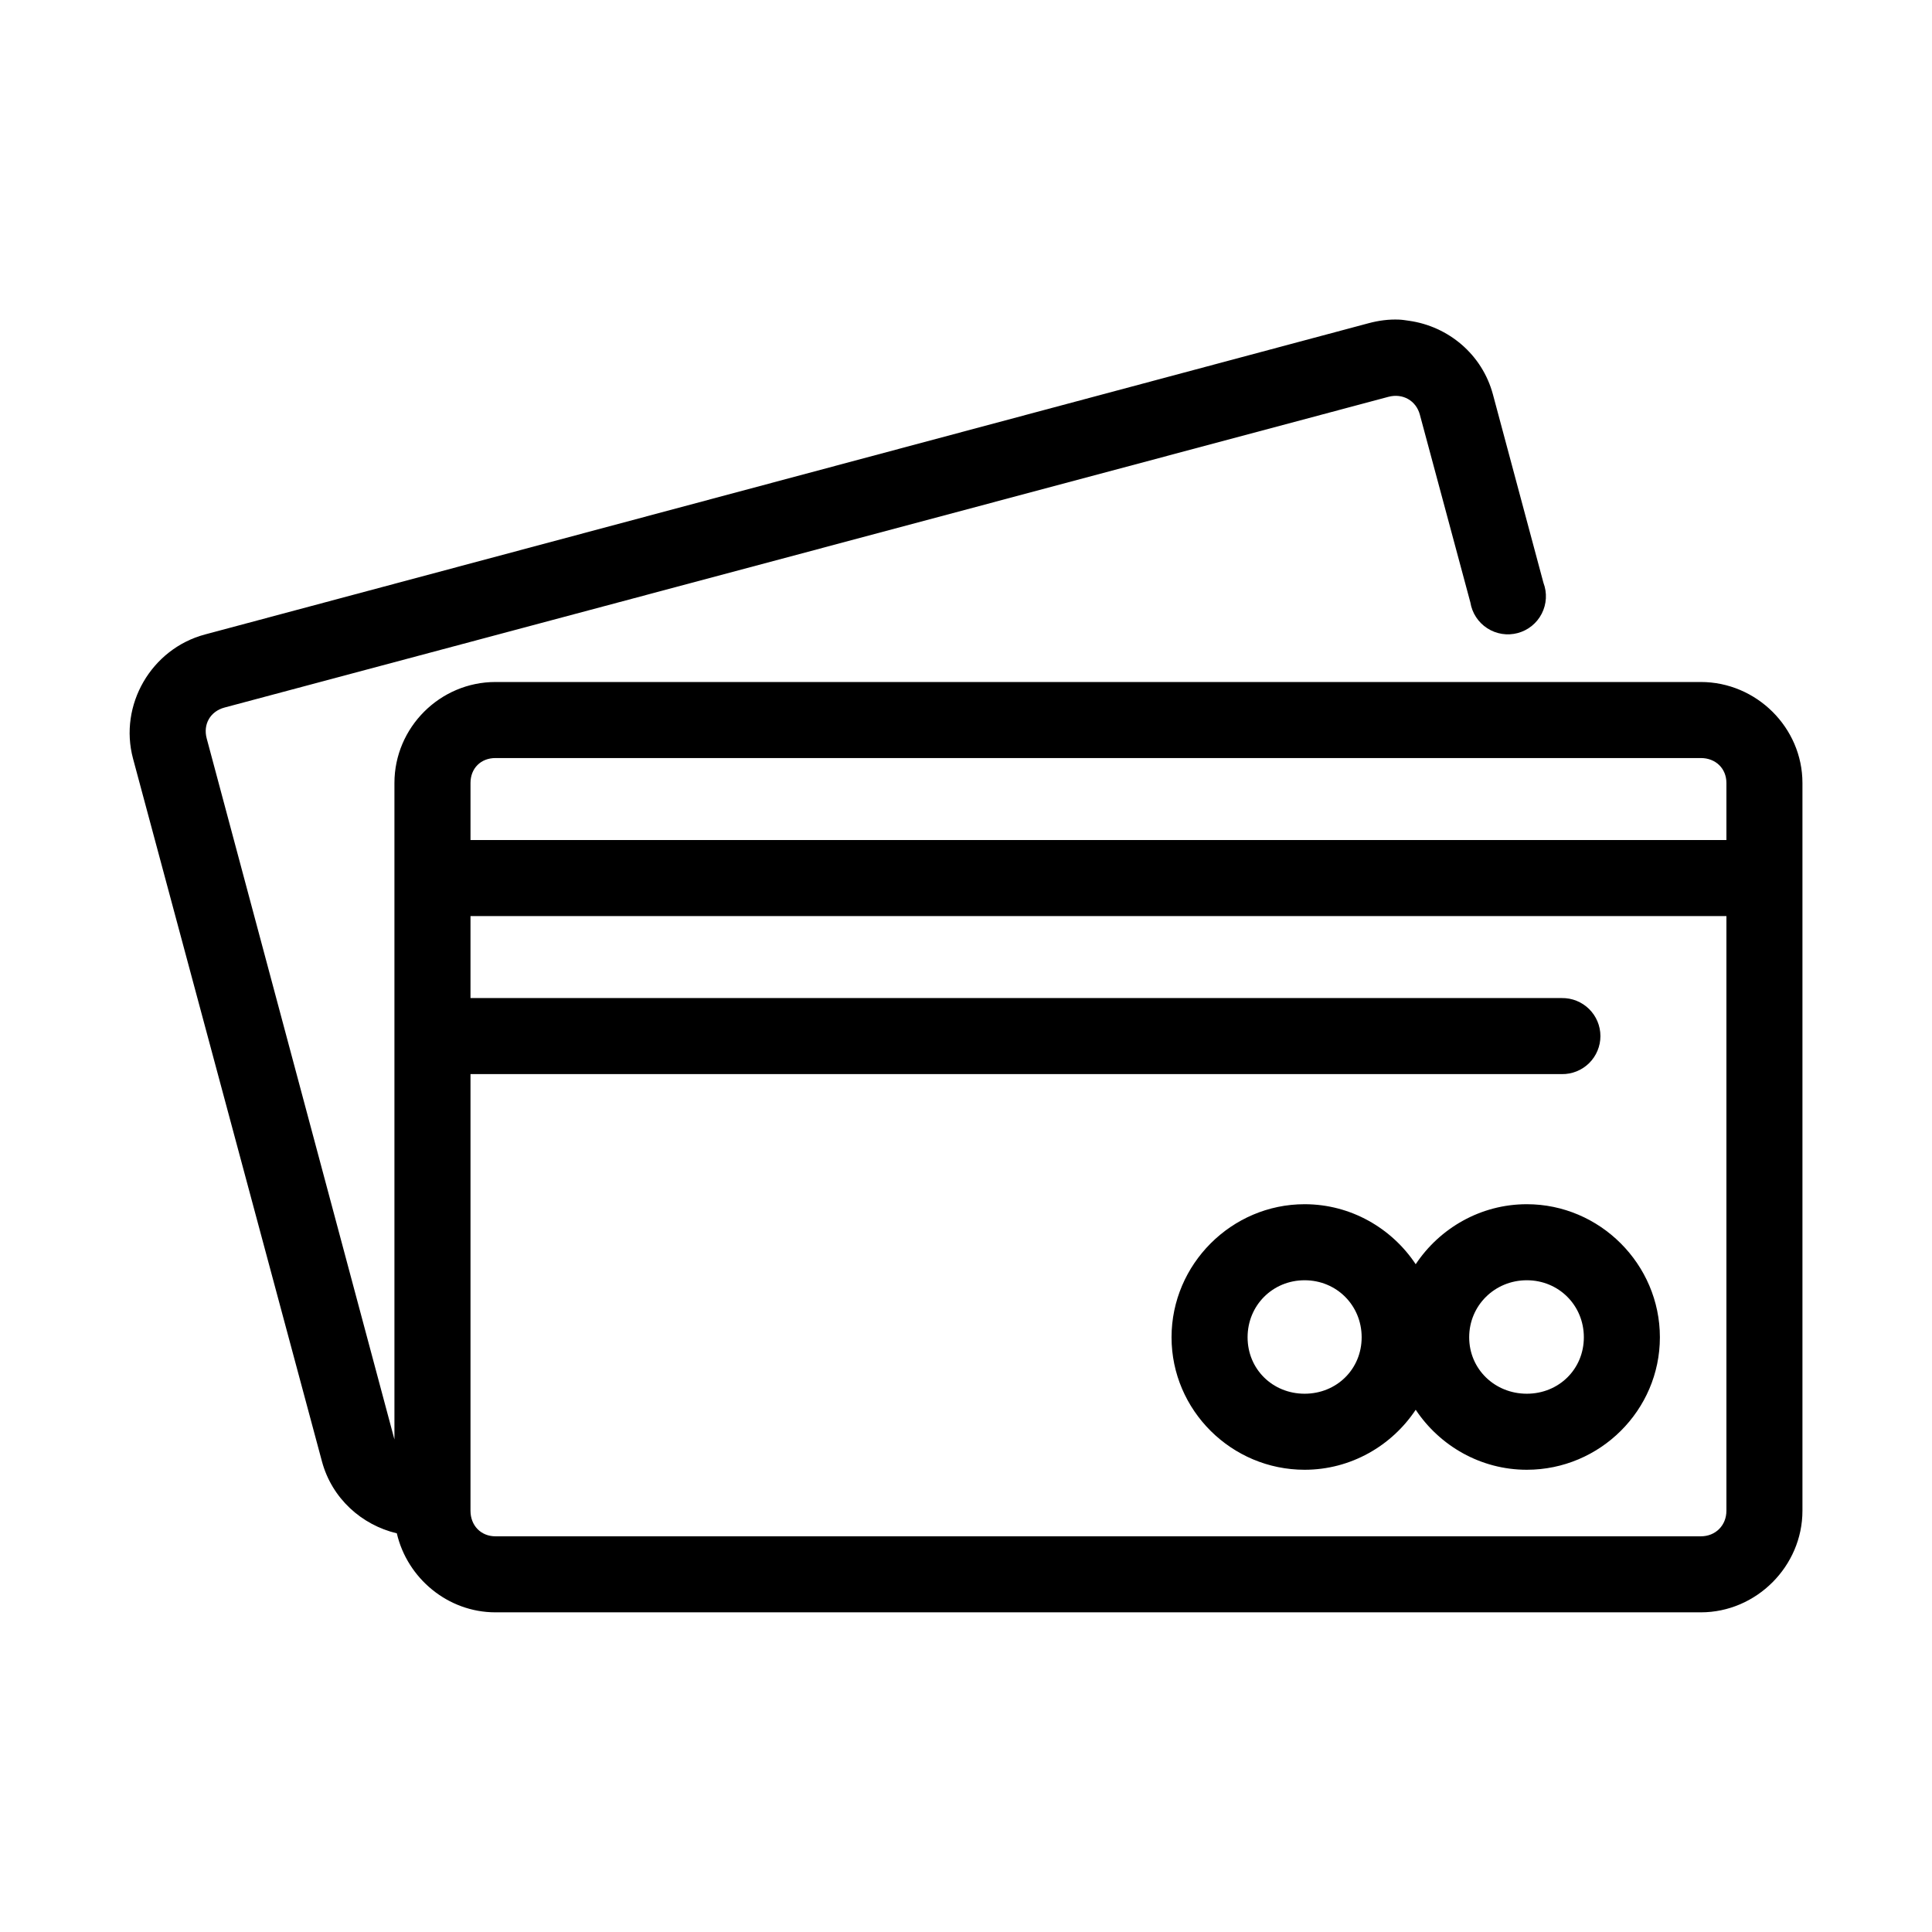 <?xml version="1.0" encoding="UTF-8"?>
<!-- Uploaded to: SVG Repo, www.svgrepo.com, Generator: SVG Repo Mixer Tools -->
<svg fill="#000000" width="800px" height="800px" version="1.1" viewBox="144 144 512 512" xmlns="http://www.w3.org/2000/svg">
 <path d="m514.77 228.7c-2.664-0.113-5.367 0.234-8.031 0.945l-308.43 82.5c-14.211 3.797-22.867 18.695-19.051 32.902l50.066 186.25c2.633 9.797 10.512 16.84 19.84 19.051 2.75 11.871 13.496 20.938 26.133 20.938h319.45c14.699 0 26.922-12.223 26.922-26.922v-192.86c0-14.699-12.223-26.766-26.922-26.766h-319.45c-14.699 0-26.766 12.066-26.766 26.766v173.97l-49.75-185.78c-1.004-3.742 0.941-7.176 4.723-8.188l308.43-82.34c3.785-1.012 7.34 0.98 8.344 4.723l13.383 49.75c0.457 2.816 2.082 5.305 4.477 6.852 2.394 1.551 5.332 2.012 8.086 1.273 2.75-0.738 5.062-2.609 6.359-5.148 1.297-2.539 1.461-5.508 0.445-8.172l-13.383-49.91c-2.863-10.656-11.836-18.047-22.199-19.52-0.863-0.125-1.789-0.277-2.676-0.316zm-239.47 116.19h319.45c3.883 0 6.769 2.727 6.769 6.613v15.113h-332.83v-15.113c0-3.887 2.731-6.613 6.613-6.613zm-6.613 41.879h332.83v157.6c0 3.883-2.887 6.769-6.769 6.769h-319.45c-3.883 0-6.613-2.887-6.613-6.769v-115.72h289.22c2.699 0.039 5.297-1.008 7.219-2.898 1.922-1.895 3.004-4.481 3.004-7.176 0-2.699-1.082-5.285-3.004-7.176-1.922-1.895-4.519-2.941-7.219-2.902h-289.22zm221.05 76.359c-19.379 0-35.266 15.934-35.266 35.266 0 19.336 15.887 35.109 35.266 35.109 12.242 0 23.102-6.359 29.441-15.902 6.344 9.543 17.203 15.902 29.441 15.902 19.379 0 35.27-15.773 35.27-35.109 0-19.332-15.891-35.266-35.27-35.266-12.238 0-23.098 6.359-29.441 15.902-6.34-9.543-17.199-15.902-29.441-15.902zm0 20.152c8.477 0 15.117 6.66 15.117 15.113 0 8.457-6.641 14.957-15.117 14.957-8.473 0-15.113-6.5-15.113-14.957 0-8.453 6.641-15.113 15.113-15.113zm58.883 0c8.477 0 15.117 6.66 15.117 15.113 0 8.457-6.641 14.957-15.117 14.957-8.473 0-15.27-6.5-15.27-14.957 0-8.453 6.797-15.113 15.27-15.113z"/>
</svg>